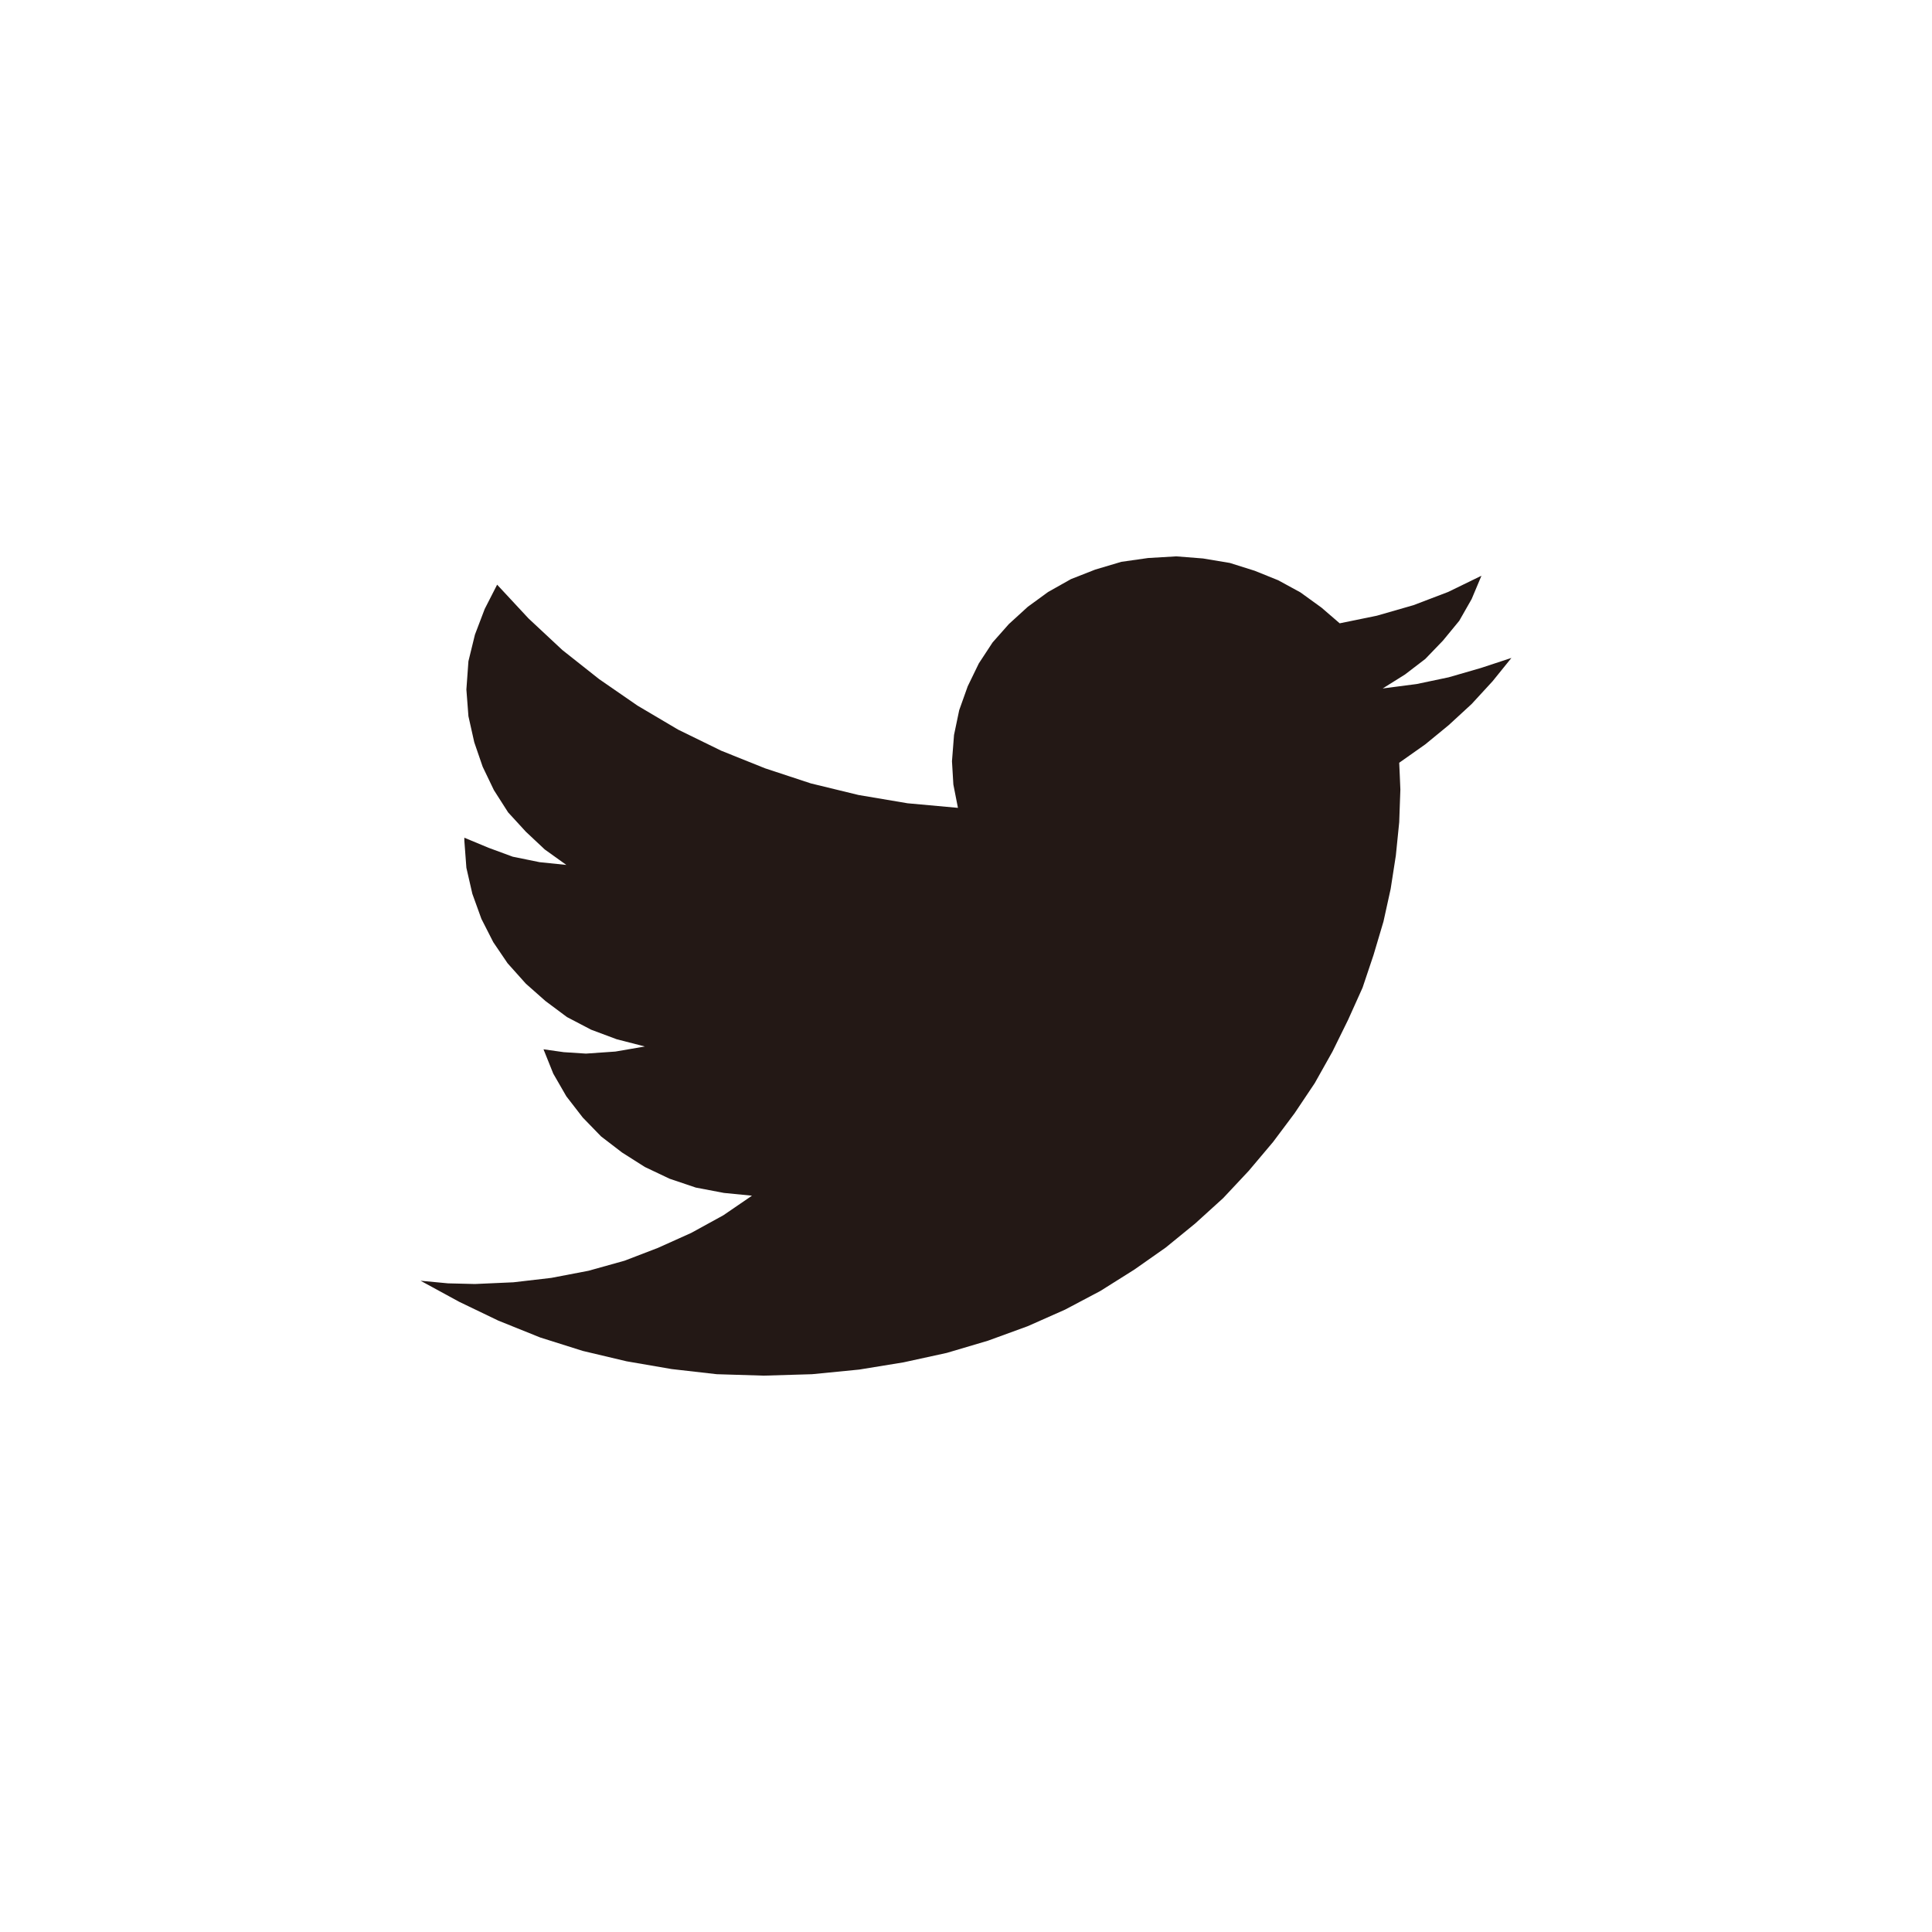 <?xml version="1.0" encoding="utf-8"?>
<!-- Generator: Adobe Illustrator 16.0.0, SVG Export Plug-In . SVG Version: 6.00 Build 0)  -->
<!DOCTYPE svg PUBLIC "-//W3C//DTD SVG 1.1//EN" "http://www.w3.org/Graphics/SVG/1.1/DTD/svg11.dtd">
<svg version="1.1" id="Layer_1" xmlns="http://www.w3.org/2000/svg" xmlns:xlink="http://www.w3.org/1999/xlink" x="0px" y="0px"
	 width="35px" height="35px" viewBox="0 0 35 35" enable-background="new 0 0 35 35" xml:space="preserve">
<g>
	<polygon fill="#231815" points="21.309,10.079 21.793,10.117 22.279,10.198 22.73,10.34 23.156,10.512 23.559,10.732 
		23.938,11.006 24.27,11.292 24.943,11.154 25.607,10.963 26.234,10.724 26.838,10.43 26.66,10.853 26.436,11.246 26.139,11.607 
		25.82,11.938 25.453,12.219 25.049,12.472 25.664,12.392 26.244,12.27 26.828,12.101 27.381,11.919 27.039,12.342 26.66,12.754 
		26.244,13.137 25.82,13.485 25.348,13.818 25.359,14.061 25.369,14.303 25.348,14.896 25.287,15.499 25.193,16.104 25.063,16.694 
		24.883,17.3 24.684,17.893 24.422,18.475 24.139,19.05 23.818,19.622 23.453,20.167 23.063,20.688 22.621,21.212 22.16,21.704 
		21.652,22.165 21.119,22.6 20.551,22.999 19.936,23.386 19.295,23.725 18.619,24.025 17.898,24.288 17.152,24.509 16.369,24.68 
		15.566,24.811 14.711,24.895 13.836,24.921 12.984,24.895 12.168,24.802 11.35,24.661 10.557,24.473 9.787,24.23 9.029,23.925 
		8.318,23.583 7.619,23.202 8.117,23.249 8.604,23.261 9.301,23.23 9.988,23.15 10.662,23.021 11.314,22.839 11.918,22.607 
		12.523,22.335 13.104,22.016 13.623,21.661 13.115,21.611 12.605,21.514 12.131,21.354 11.682,21.141 11.268,20.878 10.889,20.587 
		10.557,20.245 10.26,19.861 10.023,19.45 9.846,19.009 10.213,19.061 10.615,19.087 11.148,19.05 11.682,18.958 11.172,18.827 
		10.709,18.654 10.271,18.425 9.881,18.134 9.527,17.821 9.195,17.45 8.936,17.068 8.721,16.646 8.557,16.192 8.449,15.721 
		8.412,15.229 8.412,15.176 8.852,15.359 9.289,15.52 9.775,15.619 10.26,15.669 9.869,15.389 9.527,15.068 9.205,14.717 
		8.947,14.313 8.744,13.89 8.592,13.448 8.486,12.975 8.449,12.491 8.486,11.979 8.604,11.497 8.781,11.032 9.006,10.592 
		9.574,11.203 10.189,11.777 10.854,12.303 11.549,12.783 12.285,13.218 13.066,13.6 13.861,13.919 14.689,14.192 15.553,14.402 
		16.441,14.552 17.354,14.635 17.271,14.212 17.246,13.791 17.283,13.315 17.377,12.865 17.531,12.433 17.732,12.019 17.982,11.638 
		18.277,11.305 18.619,10.993 18.988,10.724 19.402,10.491 19.84,10.319 20.314,10.178 20.799,10.109 	"/>
</g>
<rect display="none" fill="#F5F5F5" width="1600" height="945.093"/>
<rect display="none" fill="#F5F5F5" width="1600" height="945.093"/>
</svg>
